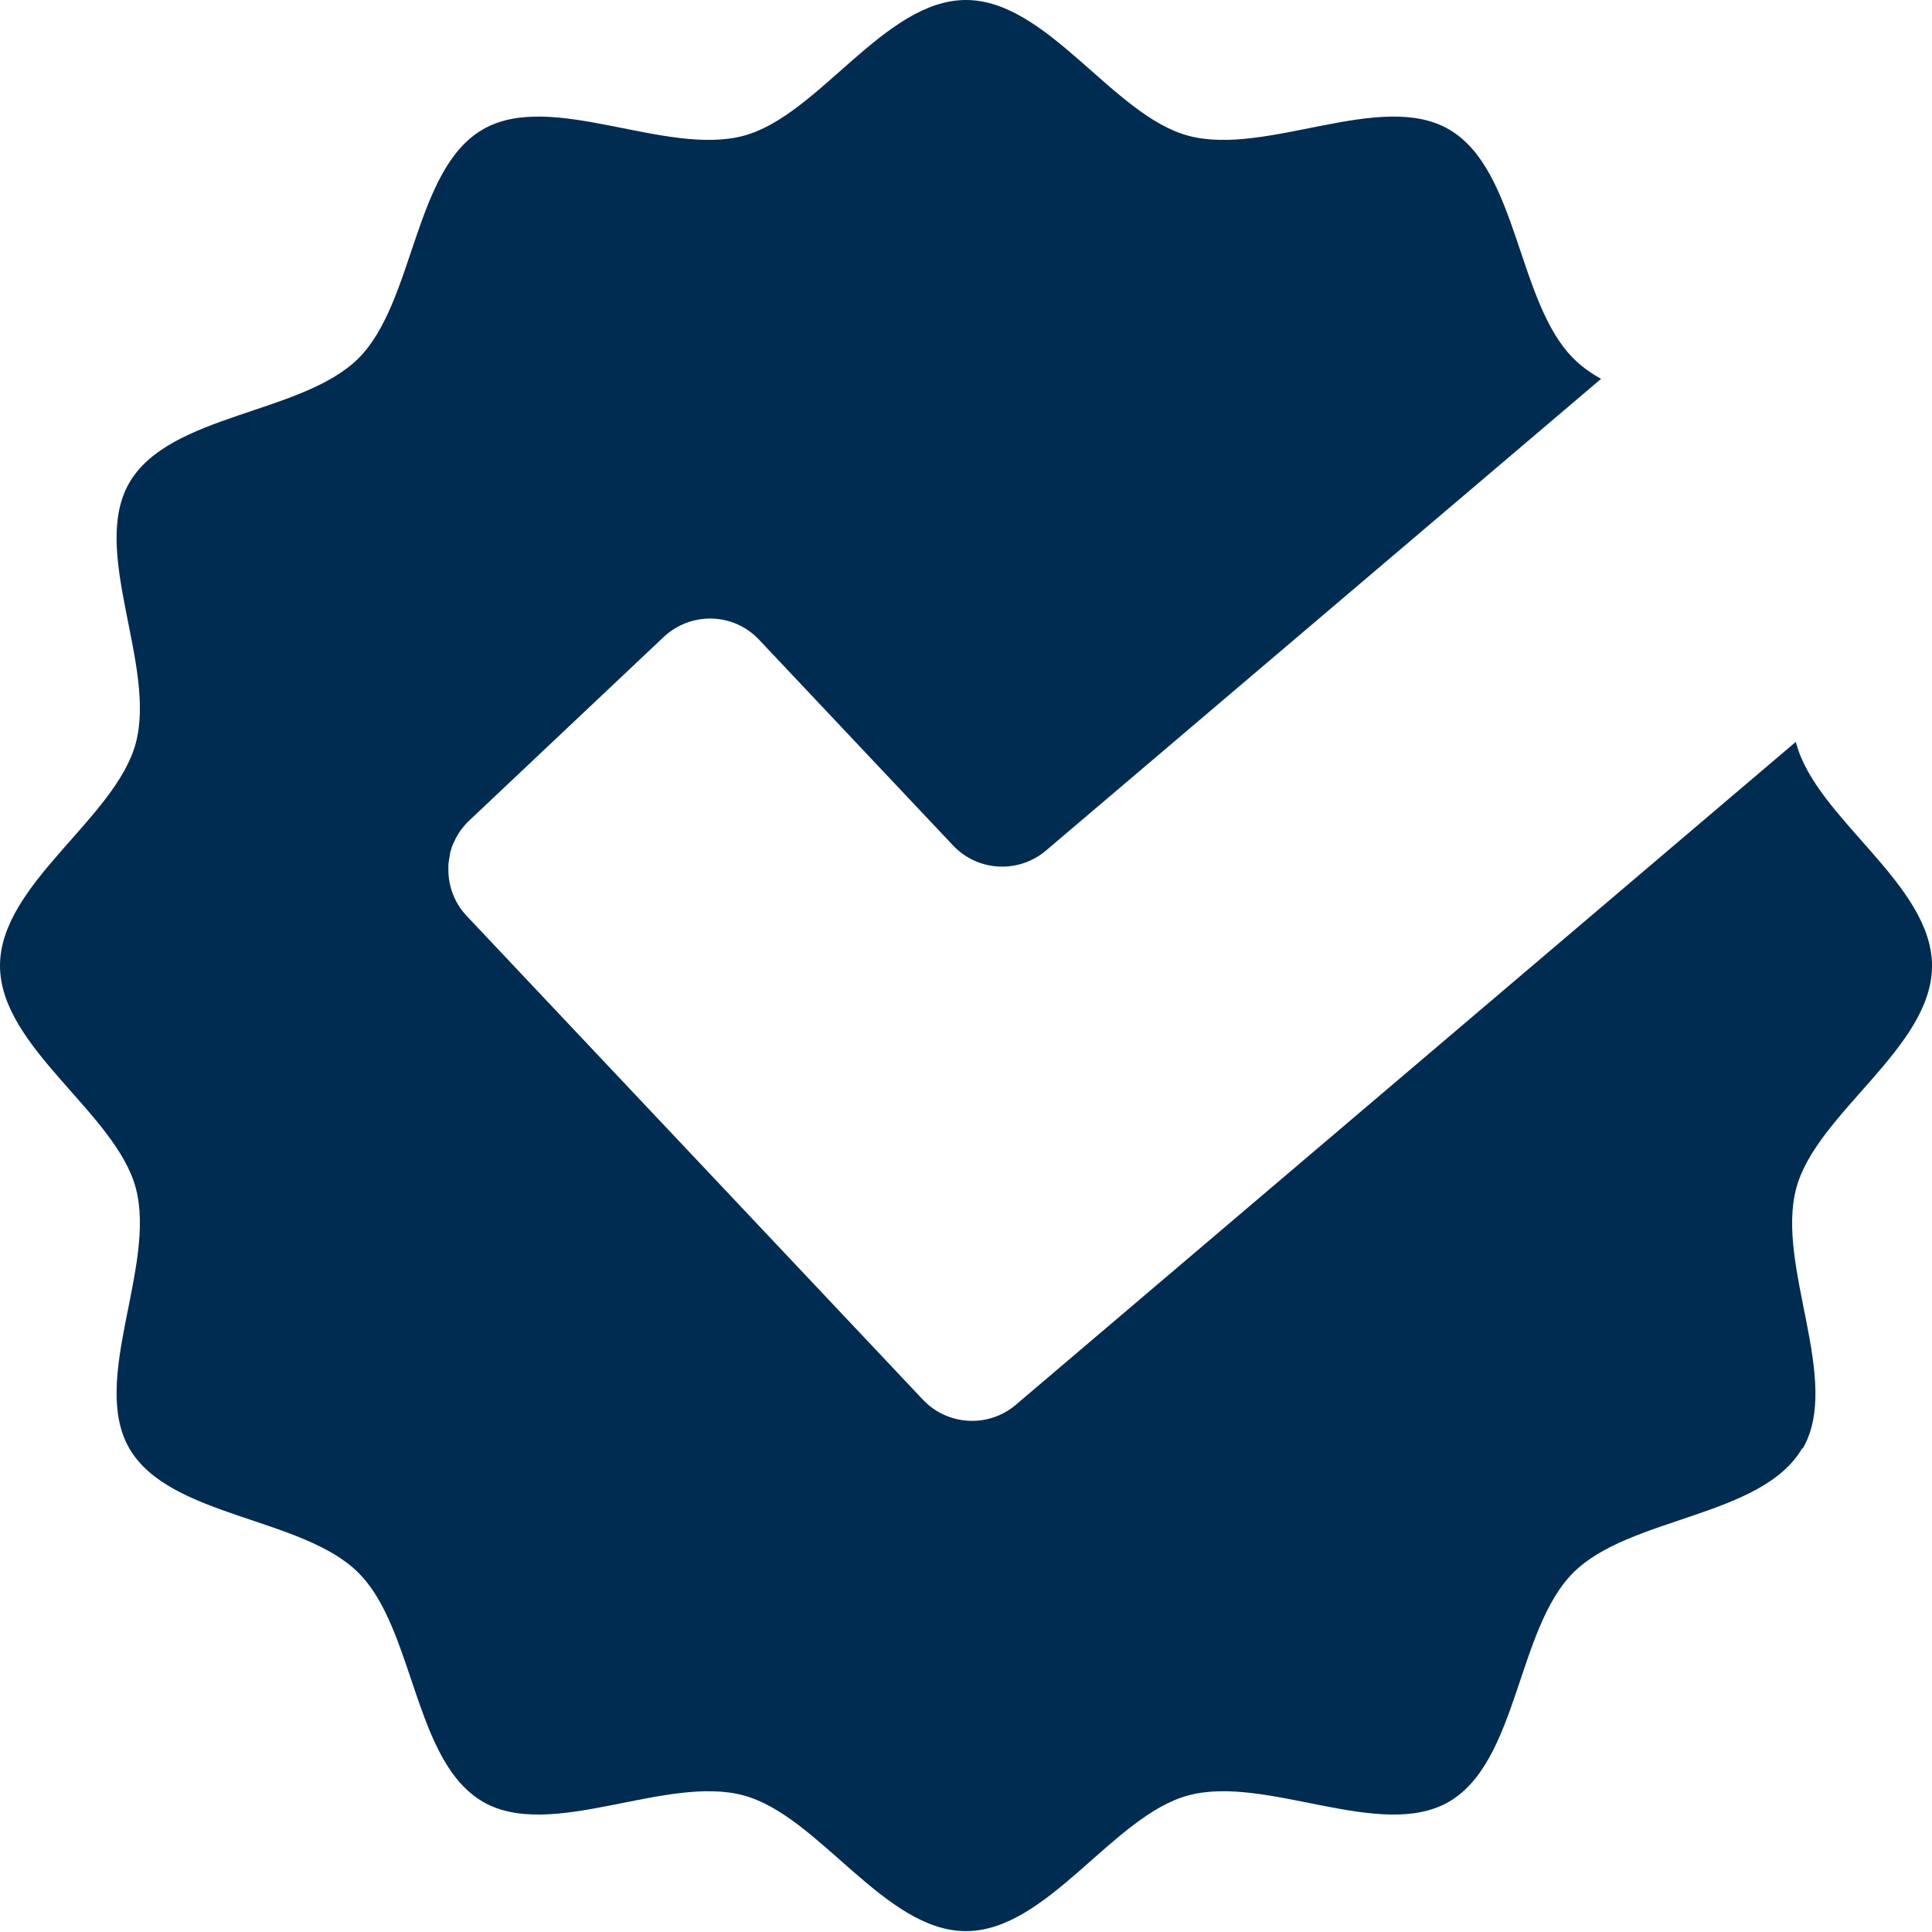 <?xml version="1.0" encoding="UTF-8"?>
<svg version="1.2" baseProfile="tiny-ps" id="Layer_1" xmlns="http://www.w3.org/2000/svg" xmlns:xlink="http://www.w3.org/1999/xlink" viewBox="0 0 96 96" xml:space="preserve">
    <title>Inbox.com</title>
    <g>
        <rect width="100%" height="100%" fill="#FFFFFF" />
    </g>
    <g>
        <g fill="#FFFFFF">
            <path fill="#002c51" d="m 89.553,71.96 c -1.995,3.439 -8.587,3.395 -11.376,6.184 -2.8,2.789 -2.745,9.392 -6.184,11.387 -3.395,1.962 -9.072,-1.356 -12.941,-0.32 -3.748,1.003 -7,6.746 -11.056,6.746 -4.057,0 -7.308,-5.743 -11.056,-6.746 -3.869,-1.036 -9.557,2.282 -12.941,0.32 -0.705,-0.408 -1.268,-1.014 -1.731,-1.731 -1.808,-2.8 -2.238,-7.43 -4.453,-9.645 C 15.025,75.366 8.422,75.41 6.427,71.971 4.464,68.576 7.782,62.899 6.746,59.029 5.743,55.293 0,52.041 0,47.984 0,43.928 5.743,40.665 6.746,36.928 7.782,33.059 4.464,27.371 6.427,23.987 8.422,20.547 15.014,20.591 17.814,17.803 20.602,15.014 20.558,8.411 23.998,6.427 27.393,4.464 33.07,7.782 36.95,6.746 40.687,5.743 43.939,0 47.995,0 c 4.057,0 7.308,5.743 11.056,6.746 3.869,1.036 9.557,-2.282 12.941,-0.32 3.439,1.984 3.395,8.587 6.184,11.376 0.386,0.397 0.86,0.728 1.378,1.025 L 51.975,42.263 c -1.367,1.157 -3.395,1.047 -4.619,-0.254 L 37.721,31.791 c -1.268,-1.356 -3.395,-1.411 -4.751,-0.132 l -9.656,9.116 c -0.165,0.154 -0.309,0.331 -0.441,0.507 -0.066,0.088 -0.121,0.187 -0.176,0.287 -0.055,0.088 -0.099,0.176 -0.132,0.265 0,0.011 -0.011,0.022 -0.022,0.033 -0.044,0.088 -0.077,0.187 -0.11,0.276 0,0 0,0.022 0,0.022 -0.033,0.088 -0.066,0.176 -0.077,0.276 0,0.011 0,0.033 0,0.044 -0.022,0.099 -0.044,0.209 -0.055,0.309 -0.022,0.099 -0.022,0.198 -0.022,0.298 v 0.022 c 0,0 0,0.066 0,0.099 0,0.827 0.298,1.653 0.915,2.304 l 22.664,24.031 c 1.224,1.301 3.263,1.411 4.619,0.254 L 89.233,36.862 c 0,0 0,0.055 0.022,0.077 1.003,3.748 6.746,6.989 6.746,11.056 0,4.068 -5.743,7.308 -6.746,11.045 -1.036,3.869 2.282,9.557 0.32,12.941 z" id="logo_path" />
        </g>
    </g>
</svg>

